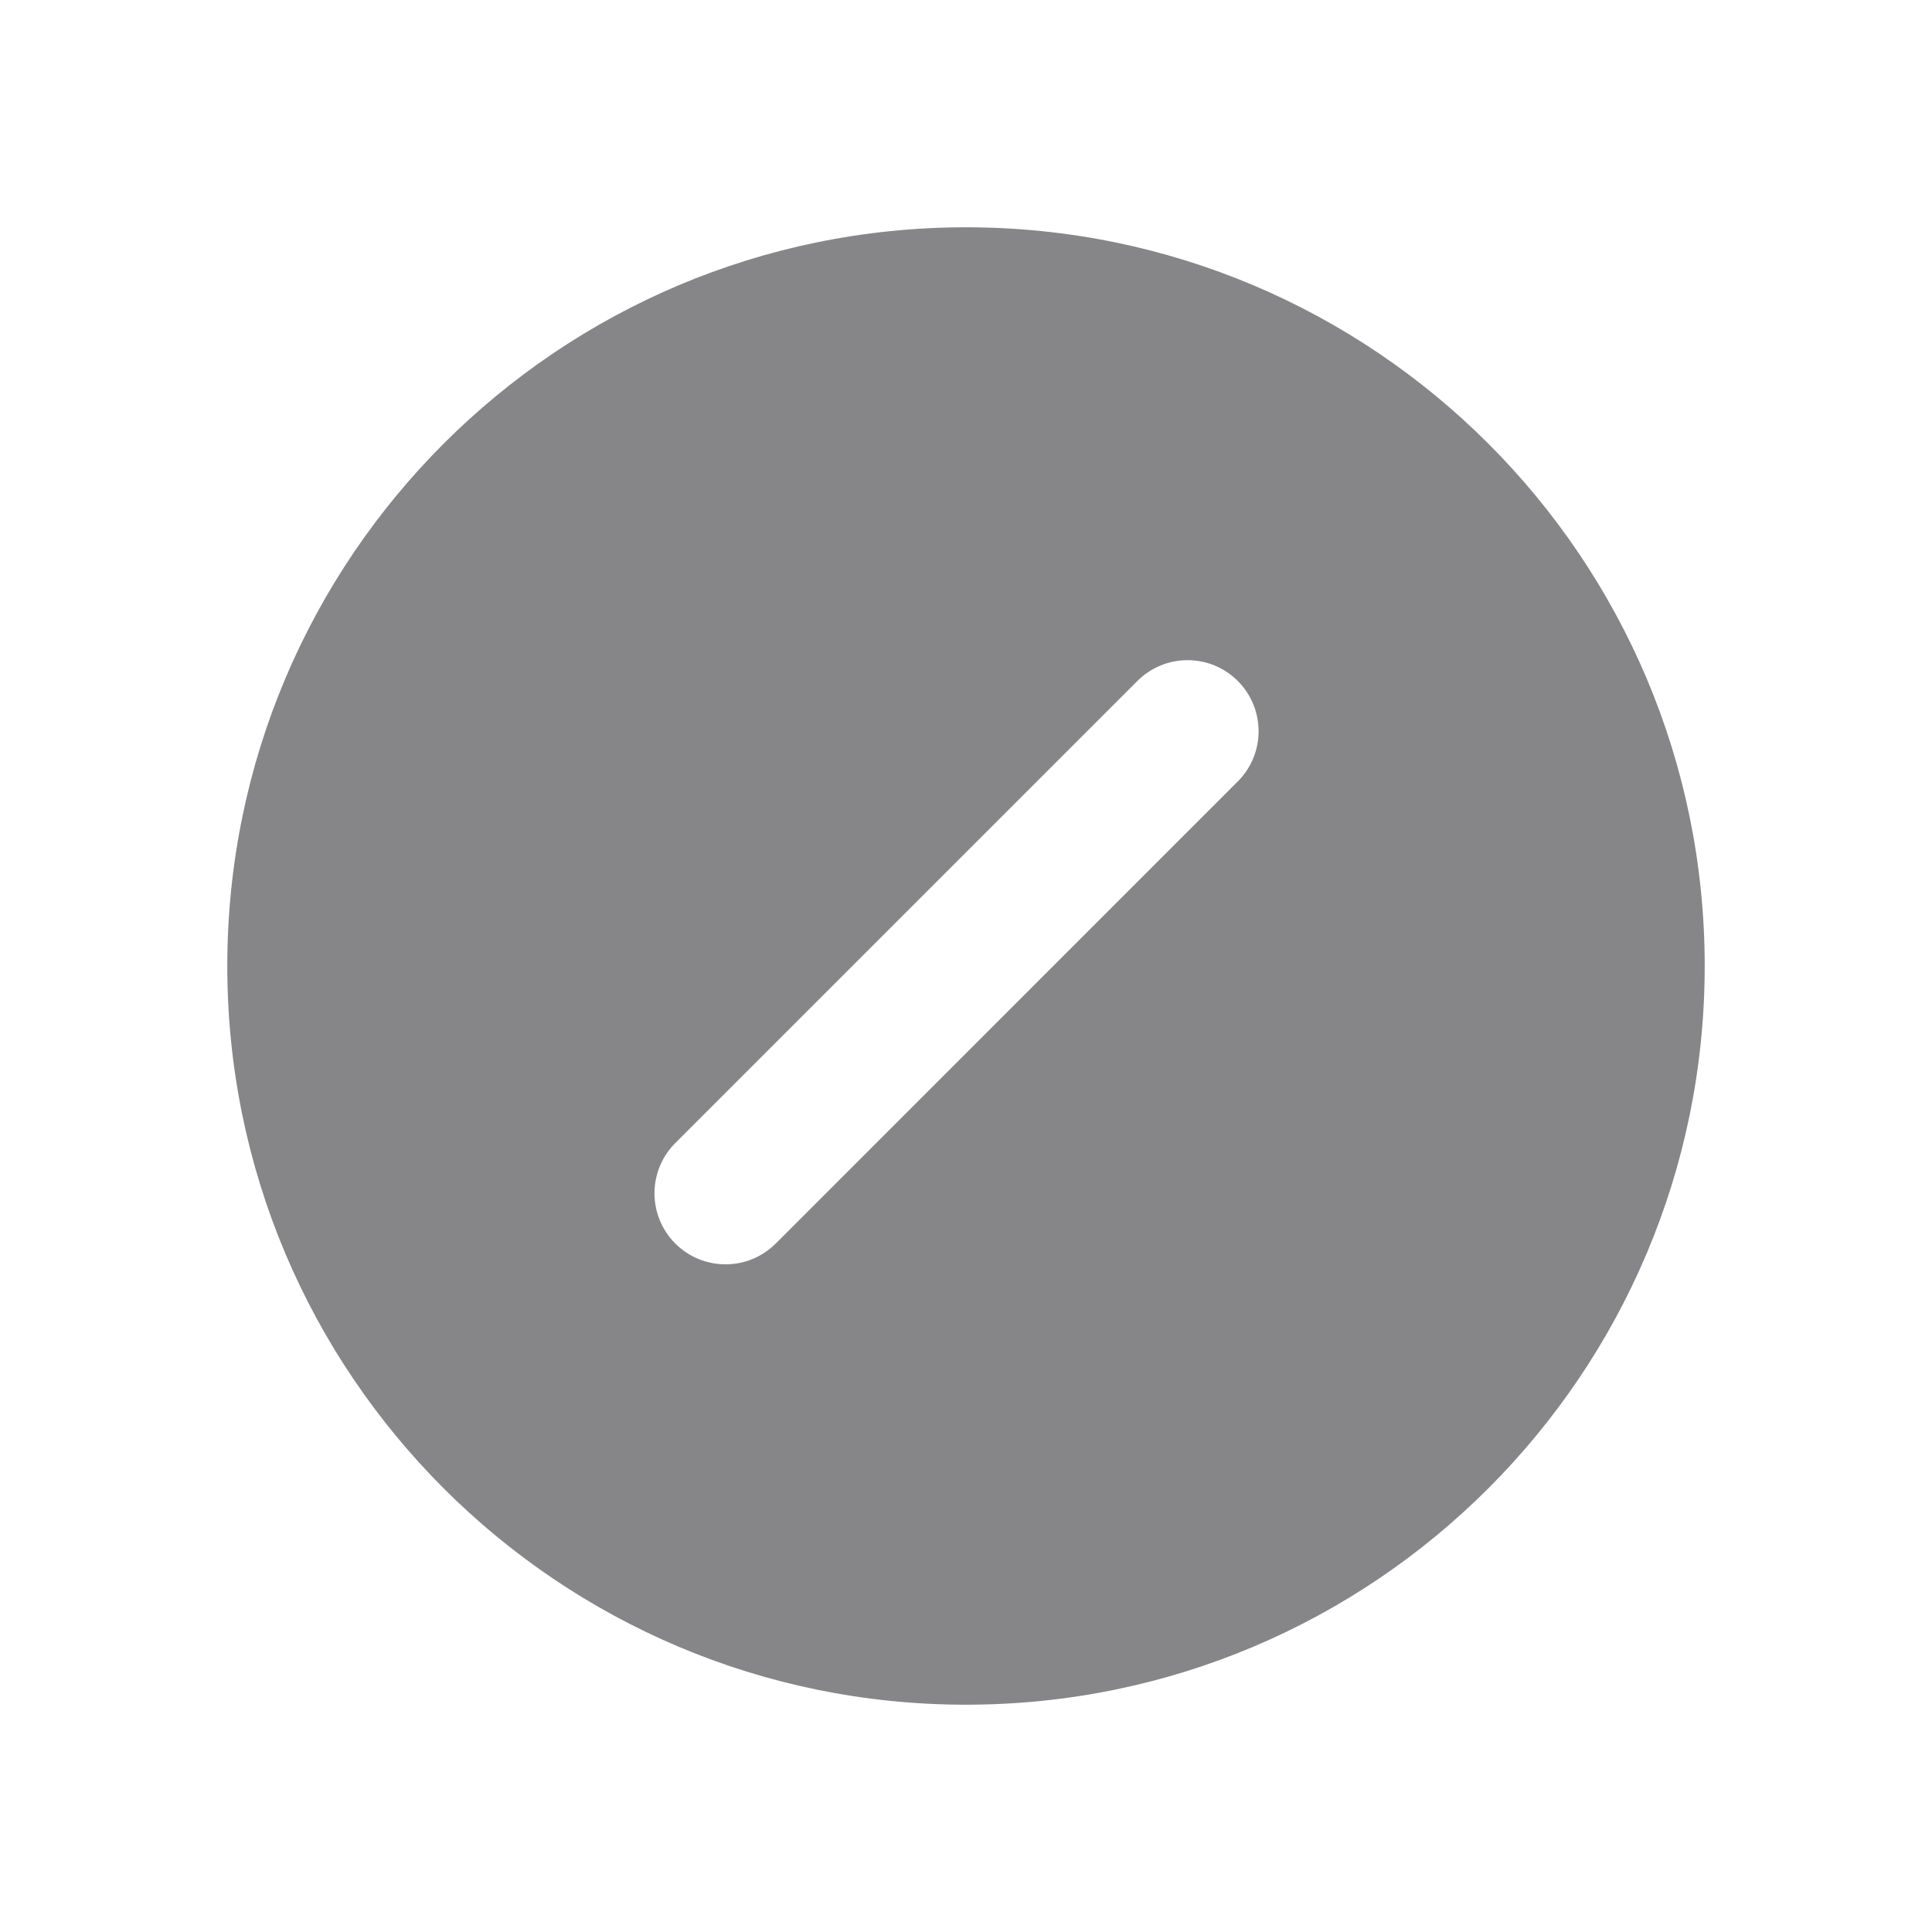 <svg width="34" height="34" viewBox="-4 -4 34 34" fill="none" xmlns="http://www.w3.org/2000/svg">
<path fill-rule="evenodd" clip-rule="evenodd" d="M13 26C20.18 26 26 20.18 26 13C26 5.82 20.18 0 13 0C5.82 0 0 5.82 0 13C0 20.18 5.82 26 13 26ZM7.884 16.116C7.396 16.604 7.396 17.396 7.884 17.884C8.372 18.372 9.164 18.372 9.652 17.884L17.783 9.752C18.271 9.264 18.271 8.473 17.783 7.984C17.295 7.496 16.504 7.496 16.016 7.984L7.884 16.116Z" fill="#868688"/>
</svg>
